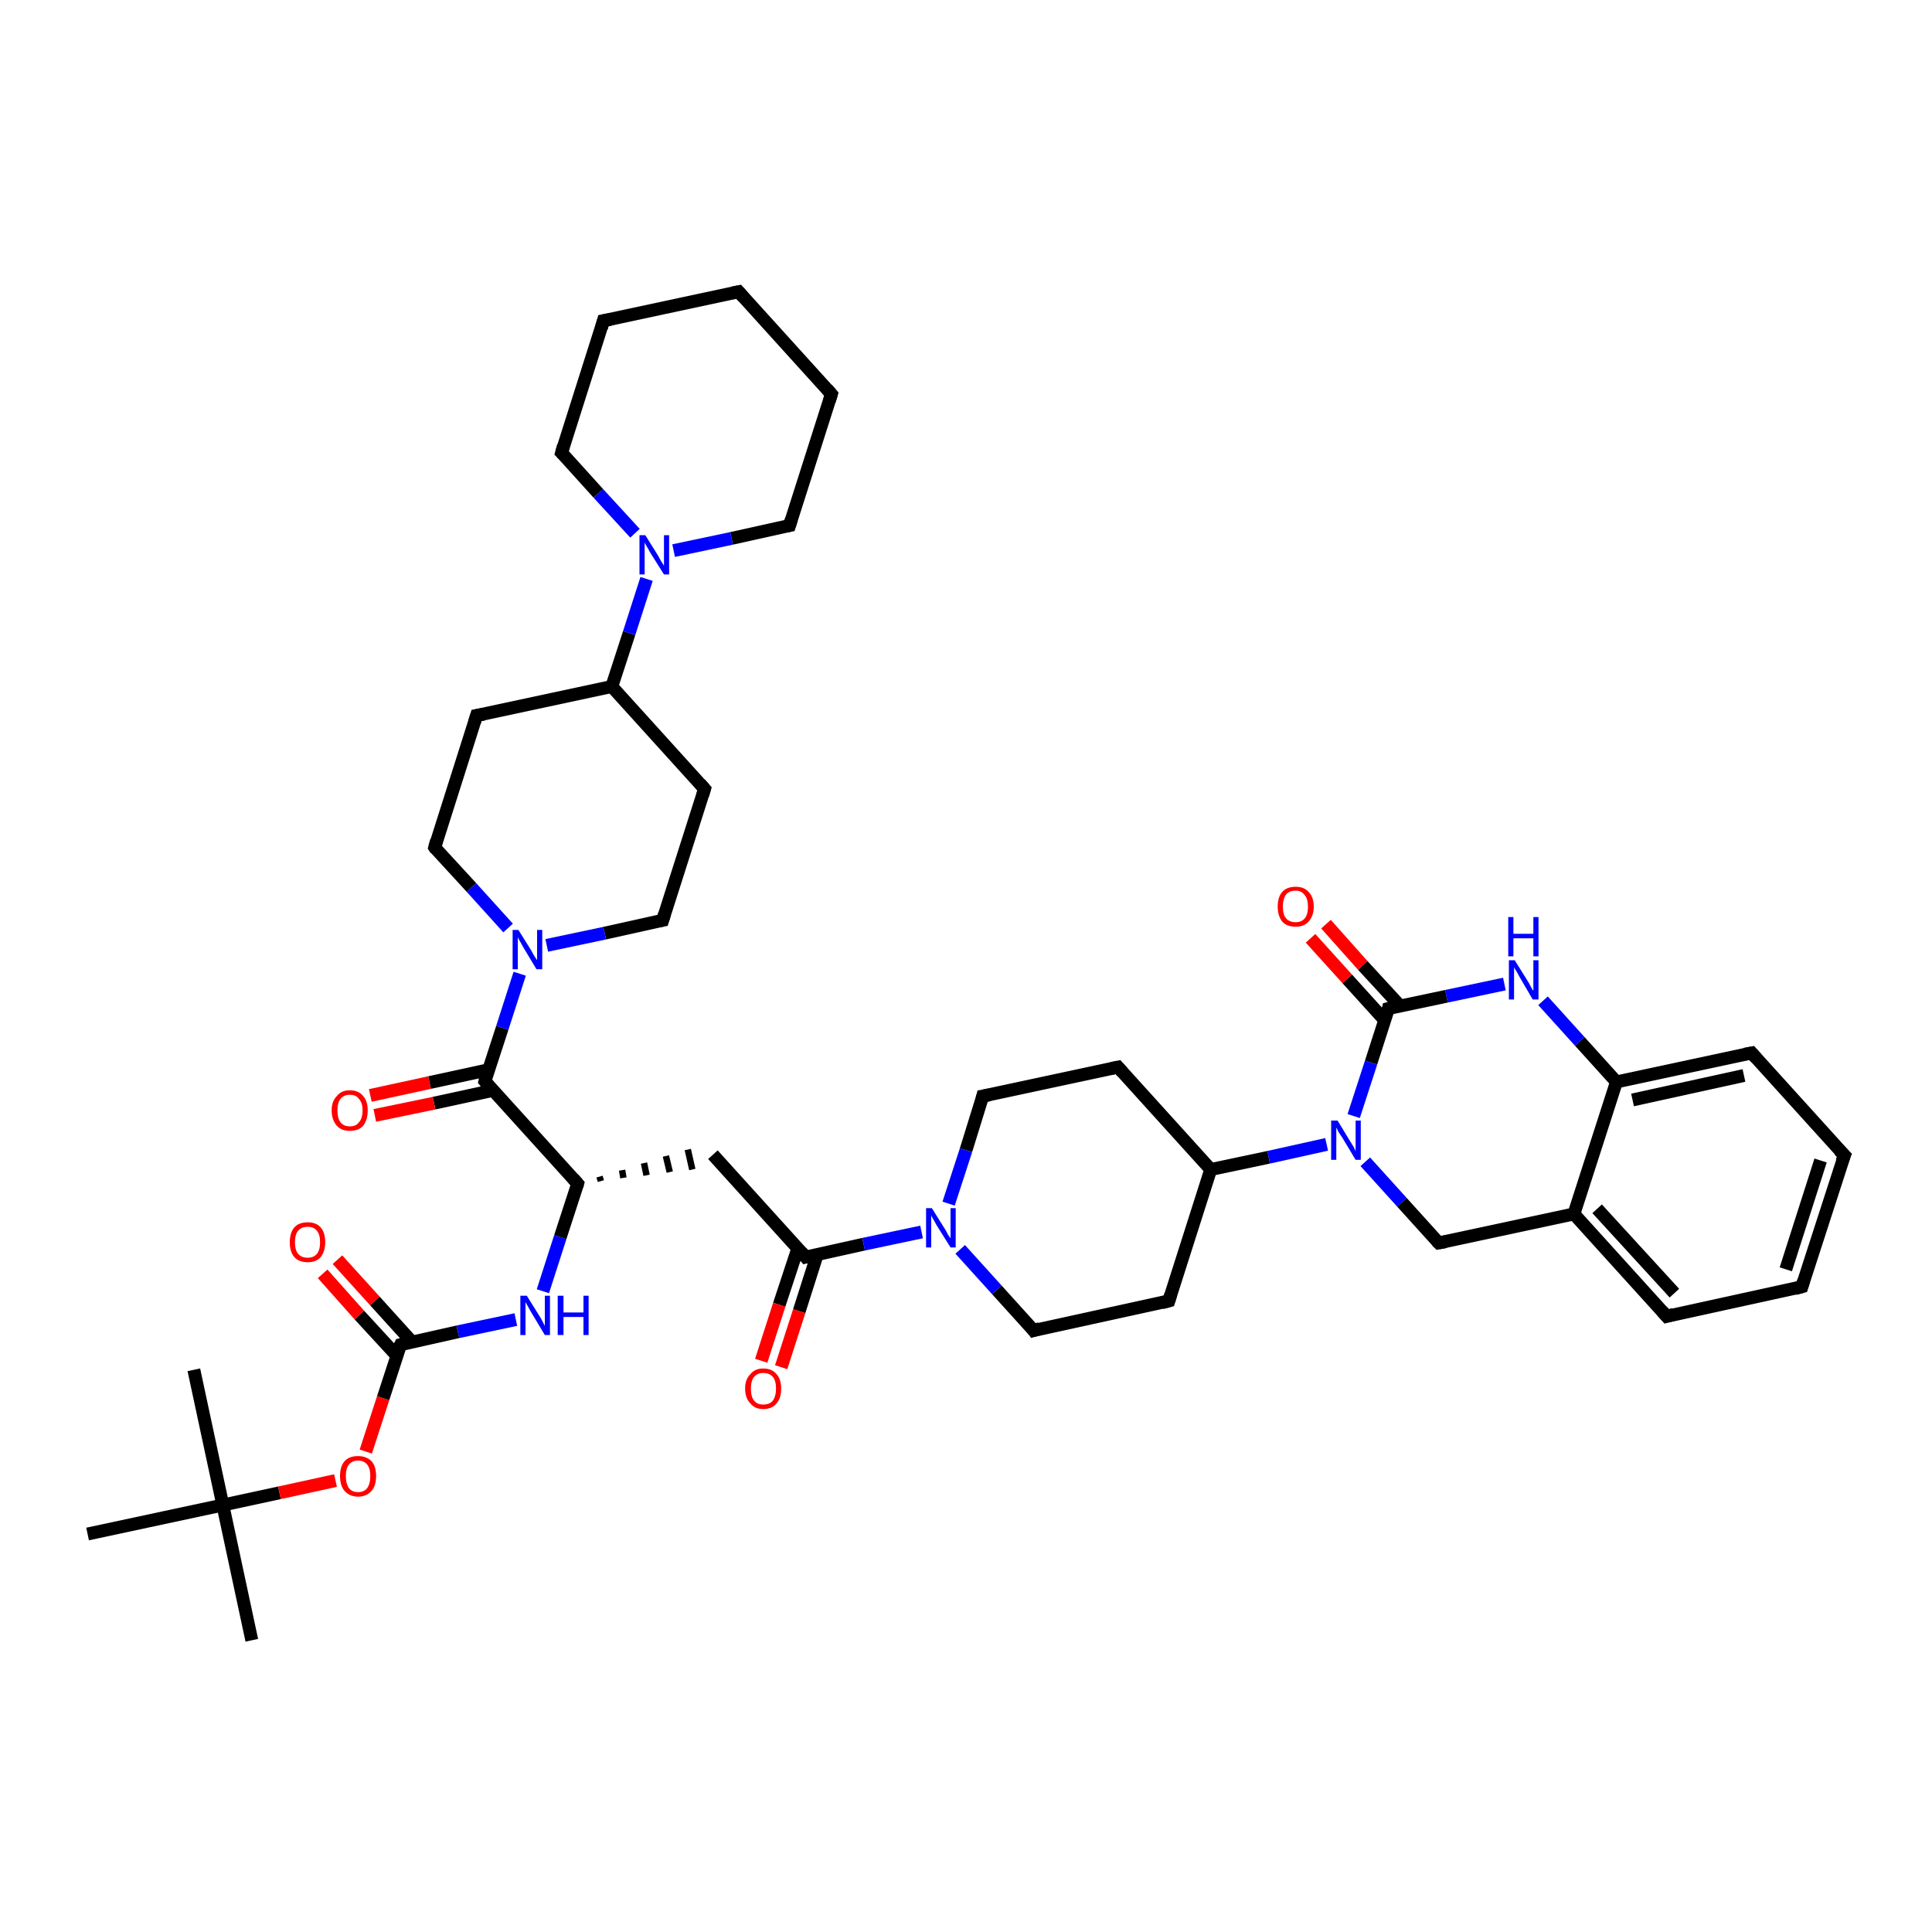 <?xml version='1.0' encoding='iso-8859-1'?>
<svg version='1.1' baseProfile='full'
              xmlns='http://www.w3.org/2000/svg'
                      xmlns:rdkit='http://www.rdkit.org/xml'
                      xmlns:xlink='http://www.w3.org/1999/xlink'
                  xml:space='preserve'
width='300px' height='300px' viewBox='0 0 300 300'>
<!-- END OF HEADER -->
<rect style='opacity:1.0;fill:#FFFFFF;stroke:none' width='300.0' height='300.0' x='0.0' y='0.0'> </rect>
<path class='bond-0 atom-0 atom-1' d='M 39.1,254.7 L 34.6,233.7' style='fill:none;fill-rule:evenodd;stroke:#000000;stroke-width:2.0px;stroke-linecap:butt;stroke-linejoin:miter;stroke-opacity:1' />
<path class='bond-1 atom-1 atom-2' d='M 34.6,233.7 L 30.1,212.7' style='fill:none;fill-rule:evenodd;stroke:#000000;stroke-width:2.0px;stroke-linecap:butt;stroke-linejoin:miter;stroke-opacity:1' />
<path class='bond-2 atom-1 atom-3' d='M 34.6,233.7 L 13.6,238.2' style='fill:none;fill-rule:evenodd;stroke:#000000;stroke-width:2.0px;stroke-linecap:butt;stroke-linejoin:miter;stroke-opacity:1' />
<path class='bond-3 atom-1 atom-4' d='M 34.6,233.7 L 43.4,231.8' style='fill:none;fill-rule:evenodd;stroke:#000000;stroke-width:2.0px;stroke-linecap:butt;stroke-linejoin:miter;stroke-opacity:1' />
<path class='bond-3 atom-1 atom-4' d='M 43.4,231.8 L 52.1,229.9' style='fill:none;fill-rule:evenodd;stroke:#FF0000;stroke-width:2.0px;stroke-linecap:butt;stroke-linejoin:miter;stroke-opacity:1' />
<path class='bond-4 atom-4 atom-5' d='M 56.8,225.4 L 59.5,217.1' style='fill:none;fill-rule:evenodd;stroke:#FF0000;stroke-width:2.0px;stroke-linecap:butt;stroke-linejoin:miter;stroke-opacity:1' />
<path class='bond-4 atom-4 atom-5' d='M 59.5,217.1 L 62.2,208.8' style='fill:none;fill-rule:evenodd;stroke:#000000;stroke-width:2.0px;stroke-linecap:butt;stroke-linejoin:miter;stroke-opacity:1' />
<path class='bond-5 atom-5 atom-6' d='M 64.0,208.4 L 58.2,202.0' style='fill:none;fill-rule:evenodd;stroke:#000000;stroke-width:2.0px;stroke-linecap:butt;stroke-linejoin:miter;stroke-opacity:1' />
<path class='bond-5 atom-5 atom-6' d='M 58.2,202.0 L 52.4,195.6' style='fill:none;fill-rule:evenodd;stroke:#FF0000;stroke-width:2.0px;stroke-linecap:butt;stroke-linejoin:miter;stroke-opacity:1' />
<path class='bond-5 atom-5 atom-6' d='M 61.6,210.5 L 55.8,204.2' style='fill:none;fill-rule:evenodd;stroke:#000000;stroke-width:2.0px;stroke-linecap:butt;stroke-linejoin:miter;stroke-opacity:1' />
<path class='bond-5 atom-5 atom-6' d='M 55.8,204.2 L 50.1,197.8' style='fill:none;fill-rule:evenodd;stroke:#FF0000;stroke-width:2.0px;stroke-linecap:butt;stroke-linejoin:miter;stroke-opacity:1' />
<path class='bond-6 atom-5 atom-7' d='M 62.2,208.8 L 71.1,206.8' style='fill:none;fill-rule:evenodd;stroke:#000000;stroke-width:2.0px;stroke-linecap:butt;stroke-linejoin:miter;stroke-opacity:1' />
<path class='bond-6 atom-5 atom-7' d='M 71.1,206.8 L 80.1,204.9' style='fill:none;fill-rule:evenodd;stroke:#0000FF;stroke-width:2.0px;stroke-linecap:butt;stroke-linejoin:miter;stroke-opacity:1' />
<path class='bond-7 atom-7 atom-8' d='M 84.3,200.5 L 87.0,192.1' style='fill:none;fill-rule:evenodd;stroke:#0000FF;stroke-width:2.0px;stroke-linecap:butt;stroke-linejoin:miter;stroke-opacity:1' />
<path class='bond-7 atom-7 atom-8' d='M 87.0,192.1 L 89.7,183.8' style='fill:none;fill-rule:evenodd;stroke:#000000;stroke-width:2.0px;stroke-linecap:butt;stroke-linejoin:miter;stroke-opacity:1' />
<path class='bond-8 atom-8 atom-9' d='M 93.3,183.4 L 93.1,182.7' style='fill:none;fill-rule:evenodd;stroke:#000000;stroke-width:1.0px;stroke-linecap:butt;stroke-linejoin:miter;stroke-opacity:1' />
<path class='bond-8 atom-8 atom-9' d='M 96.8,182.9 L 96.6,181.7' style='fill:none;fill-rule:evenodd;stroke:#000000;stroke-width:1.0px;stroke-linecap:butt;stroke-linejoin:miter;stroke-opacity:1' />
<path class='bond-8 atom-8 atom-9' d='M 100.4,182.5 L 100.0,180.6' style='fill:none;fill-rule:evenodd;stroke:#000000;stroke-width:1.0px;stroke-linecap:butt;stroke-linejoin:miter;stroke-opacity:1' />
<path class='bond-8 atom-8 atom-9' d='M 104.0,182.0 L 103.4,179.5' style='fill:none;fill-rule:evenodd;stroke:#000000;stroke-width:1.0px;stroke-linecap:butt;stroke-linejoin:miter;stroke-opacity:1' />
<path class='bond-8 atom-8 atom-9' d='M 107.5,181.6 L 106.8,178.5' style='fill:none;fill-rule:evenodd;stroke:#000000;stroke-width:1.0px;stroke-linecap:butt;stroke-linejoin:miter;stroke-opacity:1' />
<path class='bond-9 atom-9 atom-10' d='M 110.7,179.3 L 125.1,195.2' style='fill:none;fill-rule:evenodd;stroke:#000000;stroke-width:2.0px;stroke-linecap:butt;stroke-linejoin:miter;stroke-opacity:1' />
<path class='bond-10 atom-10 atom-11' d='M 123.9,193.8 L 121.0,202.6' style='fill:none;fill-rule:evenodd;stroke:#000000;stroke-width:2.0px;stroke-linecap:butt;stroke-linejoin:miter;stroke-opacity:1' />
<path class='bond-10 atom-10 atom-11' d='M 121.0,202.6 L 118.2,211.3' style='fill:none;fill-rule:evenodd;stroke:#FF0000;stroke-width:2.0px;stroke-linecap:butt;stroke-linejoin:miter;stroke-opacity:1' />
<path class='bond-10 atom-10 atom-11' d='M 126.9,194.8 L 124.1,203.6' style='fill:none;fill-rule:evenodd;stroke:#000000;stroke-width:2.0px;stroke-linecap:butt;stroke-linejoin:miter;stroke-opacity:1' />
<path class='bond-10 atom-10 atom-11' d='M 124.1,203.6 L 121.3,212.3' style='fill:none;fill-rule:evenodd;stroke:#FF0000;stroke-width:2.0px;stroke-linecap:butt;stroke-linejoin:miter;stroke-opacity:1' />
<path class='bond-11 atom-10 atom-12' d='M 125.1,195.2 L 134.1,193.2' style='fill:none;fill-rule:evenodd;stroke:#000000;stroke-width:2.0px;stroke-linecap:butt;stroke-linejoin:miter;stroke-opacity:1' />
<path class='bond-11 atom-10 atom-12' d='M 134.1,193.2 L 143.1,191.3' style='fill:none;fill-rule:evenodd;stroke:#0000FF;stroke-width:2.0px;stroke-linecap:butt;stroke-linejoin:miter;stroke-opacity:1' />
<path class='bond-12 atom-12 atom-13' d='M 149.1,194.0 L 154.8,200.3' style='fill:none;fill-rule:evenodd;stroke:#0000FF;stroke-width:2.0px;stroke-linecap:butt;stroke-linejoin:miter;stroke-opacity:1' />
<path class='bond-12 atom-12 atom-13' d='M 154.8,200.3 L 160.5,206.6' style='fill:none;fill-rule:evenodd;stroke:#000000;stroke-width:2.0px;stroke-linecap:butt;stroke-linejoin:miter;stroke-opacity:1' />
<path class='bond-13 atom-13 atom-14' d='M 160.5,206.6 L 181.5,202.0' style='fill:none;fill-rule:evenodd;stroke:#000000;stroke-width:2.0px;stroke-linecap:butt;stroke-linejoin:miter;stroke-opacity:1' />
<path class='bond-14 atom-14 atom-15' d='M 181.5,202.0 L 188.0,181.6' style='fill:none;fill-rule:evenodd;stroke:#000000;stroke-width:2.0px;stroke-linecap:butt;stroke-linejoin:miter;stroke-opacity:1' />
<path class='bond-15 atom-15 atom-16' d='M 188.0,181.6 L 173.6,165.7' style='fill:none;fill-rule:evenodd;stroke:#000000;stroke-width:2.0px;stroke-linecap:butt;stroke-linejoin:miter;stroke-opacity:1' />
<path class='bond-16 atom-16 atom-17' d='M 173.6,165.7 L 152.6,170.2' style='fill:none;fill-rule:evenodd;stroke:#000000;stroke-width:2.0px;stroke-linecap:butt;stroke-linejoin:miter;stroke-opacity:1' />
<path class='bond-17 atom-15 atom-18' d='M 188.0,181.6 L 197.0,179.7' style='fill:none;fill-rule:evenodd;stroke:#000000;stroke-width:2.0px;stroke-linecap:butt;stroke-linejoin:miter;stroke-opacity:1' />
<path class='bond-17 atom-15 atom-18' d='M 197.0,179.7 L 206.0,177.7' style='fill:none;fill-rule:evenodd;stroke:#0000FF;stroke-width:2.0px;stroke-linecap:butt;stroke-linejoin:miter;stroke-opacity:1' />
<path class='bond-18 atom-18 atom-19' d='M 212.0,180.4 L 217.7,186.7' style='fill:none;fill-rule:evenodd;stroke:#0000FF;stroke-width:2.0px;stroke-linecap:butt;stroke-linejoin:miter;stroke-opacity:1' />
<path class='bond-18 atom-18 atom-19' d='M 217.7,186.7 L 223.4,193.0' style='fill:none;fill-rule:evenodd;stroke:#000000;stroke-width:2.0px;stroke-linecap:butt;stroke-linejoin:miter;stroke-opacity:1' />
<path class='bond-19 atom-19 atom-20' d='M 223.4,193.0 L 244.4,188.5' style='fill:none;fill-rule:evenodd;stroke:#000000;stroke-width:2.0px;stroke-linecap:butt;stroke-linejoin:miter;stroke-opacity:1' />
<path class='bond-20 atom-20 atom-21' d='M 244.4,188.5 L 258.8,204.4' style='fill:none;fill-rule:evenodd;stroke:#000000;stroke-width:2.0px;stroke-linecap:butt;stroke-linejoin:miter;stroke-opacity:1' />
<path class='bond-20 atom-20 atom-21' d='M 248.0,187.7 L 260.0,200.8' style='fill:none;fill-rule:evenodd;stroke:#000000;stroke-width:2.0px;stroke-linecap:butt;stroke-linejoin:miter;stroke-opacity:1' />
<path class='bond-21 atom-21 atom-22' d='M 258.8,204.4 L 279.8,199.8' style='fill:none;fill-rule:evenodd;stroke:#000000;stroke-width:2.0px;stroke-linecap:butt;stroke-linejoin:miter;stroke-opacity:1' />
<path class='bond-22 atom-22 atom-23' d='M 279.8,199.8 L 286.4,179.4' style='fill:none;fill-rule:evenodd;stroke:#000000;stroke-width:2.0px;stroke-linecap:butt;stroke-linejoin:miter;stroke-opacity:1' />
<path class='bond-22 atom-22 atom-23' d='M 277.3,197.1 L 282.7,180.2' style='fill:none;fill-rule:evenodd;stroke:#000000;stroke-width:2.0px;stroke-linecap:butt;stroke-linejoin:miter;stroke-opacity:1' />
<path class='bond-23 atom-23 atom-24' d='M 286.4,179.4 L 272.0,163.5' style='fill:none;fill-rule:evenodd;stroke:#000000;stroke-width:2.0px;stroke-linecap:butt;stroke-linejoin:miter;stroke-opacity:1' />
<path class='bond-24 atom-24 atom-25' d='M 272.0,163.5 L 251.0,168.0' style='fill:none;fill-rule:evenodd;stroke:#000000;stroke-width:2.0px;stroke-linecap:butt;stroke-linejoin:miter;stroke-opacity:1' />
<path class='bond-24 atom-24 atom-25' d='M 270.8,167.0 L 253.5,170.8' style='fill:none;fill-rule:evenodd;stroke:#000000;stroke-width:2.0px;stroke-linecap:butt;stroke-linejoin:miter;stroke-opacity:1' />
<path class='bond-25 atom-25 atom-26' d='M 251.0,168.0 L 245.3,161.7' style='fill:none;fill-rule:evenodd;stroke:#000000;stroke-width:2.0px;stroke-linecap:butt;stroke-linejoin:miter;stroke-opacity:1' />
<path class='bond-25 atom-25 atom-26' d='M 245.3,161.7 L 239.6,155.4' style='fill:none;fill-rule:evenodd;stroke:#0000FF;stroke-width:2.0px;stroke-linecap:butt;stroke-linejoin:miter;stroke-opacity:1' />
<path class='bond-26 atom-26 atom-27' d='M 233.6,152.8 L 224.6,154.7' style='fill:none;fill-rule:evenodd;stroke:#0000FF;stroke-width:2.0px;stroke-linecap:butt;stroke-linejoin:miter;stroke-opacity:1' />
<path class='bond-26 atom-26 atom-27' d='M 224.6,154.7 L 215.6,156.6' style='fill:none;fill-rule:evenodd;stroke:#000000;stroke-width:2.0px;stroke-linecap:butt;stroke-linejoin:miter;stroke-opacity:1' />
<path class='bond-27 atom-27 atom-28' d='M 217.4,156.2 L 211.6,149.9' style='fill:none;fill-rule:evenodd;stroke:#000000;stroke-width:2.0px;stroke-linecap:butt;stroke-linejoin:miter;stroke-opacity:1' />
<path class='bond-27 atom-27 atom-28' d='M 211.6,149.9 L 205.9,143.5' style='fill:none;fill-rule:evenodd;stroke:#FF0000;stroke-width:2.0px;stroke-linecap:butt;stroke-linejoin:miter;stroke-opacity:1' />
<path class='bond-27 atom-27 atom-28' d='M 215.0,158.4 L 209.2,152.0' style='fill:none;fill-rule:evenodd;stroke:#000000;stroke-width:2.0px;stroke-linecap:butt;stroke-linejoin:miter;stroke-opacity:1' />
<path class='bond-27 atom-27 atom-28' d='M 209.2,152.0 L 203.5,145.7' style='fill:none;fill-rule:evenodd;stroke:#FF0000;stroke-width:2.0px;stroke-linecap:butt;stroke-linejoin:miter;stroke-opacity:1' />
<path class='bond-28 atom-8 atom-29' d='M 89.7,183.8 L 75.3,167.9' style='fill:none;fill-rule:evenodd;stroke:#000000;stroke-width:2.0px;stroke-linecap:butt;stroke-linejoin:miter;stroke-opacity:1' />
<path class='bond-29 atom-29 atom-30' d='M 75.9,166.1 L 66.7,168.1' style='fill:none;fill-rule:evenodd;stroke:#000000;stroke-width:2.0px;stroke-linecap:butt;stroke-linejoin:miter;stroke-opacity:1' />
<path class='bond-29 atom-29 atom-30' d='M 66.7,168.1 L 57.5,170.1' style='fill:none;fill-rule:evenodd;stroke:#FF0000;stroke-width:2.0px;stroke-linecap:butt;stroke-linejoin:miter;stroke-opacity:1' />
<path class='bond-29 atom-29 atom-30' d='M 76.6,169.3 L 67.4,171.3' style='fill:none;fill-rule:evenodd;stroke:#000000;stroke-width:2.0px;stroke-linecap:butt;stroke-linejoin:miter;stroke-opacity:1' />
<path class='bond-29 atom-29 atom-30' d='M 67.4,171.3 L 58.2,173.2' style='fill:none;fill-rule:evenodd;stroke:#FF0000;stroke-width:2.0px;stroke-linecap:butt;stroke-linejoin:miter;stroke-opacity:1' />
<path class='bond-30 atom-29 atom-31' d='M 75.3,167.9 L 78.0,159.6' style='fill:none;fill-rule:evenodd;stroke:#000000;stroke-width:2.0px;stroke-linecap:butt;stroke-linejoin:miter;stroke-opacity:1' />
<path class='bond-30 atom-29 atom-31' d='M 78.0,159.6 L 80.7,151.2' style='fill:none;fill-rule:evenodd;stroke:#0000FF;stroke-width:2.0px;stroke-linecap:butt;stroke-linejoin:miter;stroke-opacity:1' />
<path class='bond-31 atom-31 atom-32' d='M 78.9,144.1 L 73.2,137.8' style='fill:none;fill-rule:evenodd;stroke:#0000FF;stroke-width:2.0px;stroke-linecap:butt;stroke-linejoin:miter;stroke-opacity:1' />
<path class='bond-31 atom-31 atom-32' d='M 73.2,137.8 L 67.5,131.6' style='fill:none;fill-rule:evenodd;stroke:#000000;stroke-width:2.0px;stroke-linecap:butt;stroke-linejoin:miter;stroke-opacity:1' />
<path class='bond-32 atom-32 atom-33' d='M 67.5,131.6 L 74.0,111.1' style='fill:none;fill-rule:evenodd;stroke:#000000;stroke-width:2.0px;stroke-linecap:butt;stroke-linejoin:miter;stroke-opacity:1' />
<path class='bond-33 atom-33 atom-34' d='M 74.0,111.1 L 95.0,106.6' style='fill:none;fill-rule:evenodd;stroke:#000000;stroke-width:2.0px;stroke-linecap:butt;stroke-linejoin:miter;stroke-opacity:1' />
<path class='bond-34 atom-34 atom-35' d='M 95.0,106.6 L 109.4,122.5' style='fill:none;fill-rule:evenodd;stroke:#000000;stroke-width:2.0px;stroke-linecap:butt;stroke-linejoin:miter;stroke-opacity:1' />
<path class='bond-35 atom-35 atom-36' d='M 109.4,122.5 L 102.9,142.9' style='fill:none;fill-rule:evenodd;stroke:#000000;stroke-width:2.0px;stroke-linecap:butt;stroke-linejoin:miter;stroke-opacity:1' />
<path class='bond-36 atom-34 atom-37' d='M 95.0,106.6 L 97.7,98.3' style='fill:none;fill-rule:evenodd;stroke:#000000;stroke-width:2.0px;stroke-linecap:butt;stroke-linejoin:miter;stroke-opacity:1' />
<path class='bond-36 atom-34 atom-37' d='M 97.7,98.3 L 100.4,89.9' style='fill:none;fill-rule:evenodd;stroke:#0000FF;stroke-width:2.0px;stroke-linecap:butt;stroke-linejoin:miter;stroke-opacity:1' />
<path class='bond-37 atom-37 atom-38' d='M 98.6,82.8 L 92.9,76.6' style='fill:none;fill-rule:evenodd;stroke:#0000FF;stroke-width:2.0px;stroke-linecap:butt;stroke-linejoin:miter;stroke-opacity:1' />
<path class='bond-37 atom-37 atom-38' d='M 92.9,76.6 L 87.2,70.3' style='fill:none;fill-rule:evenodd;stroke:#000000;stroke-width:2.0px;stroke-linecap:butt;stroke-linejoin:miter;stroke-opacity:1' />
<path class='bond-38 atom-38 atom-39' d='M 87.2,70.3 L 93.7,49.8' style='fill:none;fill-rule:evenodd;stroke:#000000;stroke-width:2.0px;stroke-linecap:butt;stroke-linejoin:miter;stroke-opacity:1' />
<path class='bond-39 atom-39 atom-40' d='M 93.7,49.8 L 114.7,45.3' style='fill:none;fill-rule:evenodd;stroke:#000000;stroke-width:2.0px;stroke-linecap:butt;stroke-linejoin:miter;stroke-opacity:1' />
<path class='bond-40 atom-40 atom-41' d='M 114.7,45.3 L 129.1,61.2' style='fill:none;fill-rule:evenodd;stroke:#000000;stroke-width:2.0px;stroke-linecap:butt;stroke-linejoin:miter;stroke-opacity:1' />
<path class='bond-41 atom-41 atom-42' d='M 129.1,61.2 L 122.6,81.6' style='fill:none;fill-rule:evenodd;stroke:#000000;stroke-width:2.0px;stroke-linecap:butt;stroke-linejoin:miter;stroke-opacity:1' />
<path class='bond-42 atom-17 atom-12' d='M 152.6,170.2 L 150.0,178.6' style='fill:none;fill-rule:evenodd;stroke:#000000;stroke-width:2.0px;stroke-linecap:butt;stroke-linejoin:miter;stroke-opacity:1' />
<path class='bond-42 atom-17 atom-12' d='M 150.0,178.6 L 147.3,186.9' style='fill:none;fill-rule:evenodd;stroke:#0000FF;stroke-width:2.0px;stroke-linecap:butt;stroke-linejoin:miter;stroke-opacity:1' />
<path class='bond-43 atom-27 atom-18' d='M 215.6,156.6 L 212.9,165.0' style='fill:none;fill-rule:evenodd;stroke:#000000;stroke-width:2.0px;stroke-linecap:butt;stroke-linejoin:miter;stroke-opacity:1' />
<path class='bond-43 atom-27 atom-18' d='M 212.9,165.0 L 210.2,173.3' style='fill:none;fill-rule:evenodd;stroke:#0000FF;stroke-width:2.0px;stroke-linecap:butt;stroke-linejoin:miter;stroke-opacity:1' />
<path class='bond-44 atom-36 atom-31' d='M 102.9,142.9 L 93.9,144.9' style='fill:none;fill-rule:evenodd;stroke:#000000;stroke-width:2.0px;stroke-linecap:butt;stroke-linejoin:miter;stroke-opacity:1' />
<path class='bond-44 atom-36 atom-31' d='M 93.9,144.9 L 84.9,146.8' style='fill:none;fill-rule:evenodd;stroke:#0000FF;stroke-width:2.0px;stroke-linecap:butt;stroke-linejoin:miter;stroke-opacity:1' />
<path class='bond-45 atom-42 atom-37' d='M 122.6,81.6 L 113.6,83.6' style='fill:none;fill-rule:evenodd;stroke:#000000;stroke-width:2.0px;stroke-linecap:butt;stroke-linejoin:miter;stroke-opacity:1' />
<path class='bond-45 atom-42 atom-37' d='M 113.6,83.6 L 104.6,85.5' style='fill:none;fill-rule:evenodd;stroke:#0000FF;stroke-width:2.0px;stroke-linecap:butt;stroke-linejoin:miter;stroke-opacity:1' />
<path class='bond-46 atom-25 atom-20' d='M 251.0,168.0 L 244.4,188.5' style='fill:none;fill-rule:evenodd;stroke:#000000;stroke-width:2.0px;stroke-linecap:butt;stroke-linejoin:miter;stroke-opacity:1' />
<path d='M 62.0,209.2 L 62.2,208.8 L 62.6,208.7' style='fill:none;stroke:#000000;stroke-width:2.0px;stroke-linecap:butt;stroke-linejoin:miter;stroke-opacity:1;' />
<path d='M 89.6,184.2 L 89.7,183.8 L 89.0,183.0' style='fill:none;stroke:#000000;stroke-width:2.0px;stroke-linecap:butt;stroke-linejoin:miter;stroke-opacity:1;' />
<path d='M 124.4,194.4 L 125.1,195.2 L 125.5,195.1' style='fill:none;stroke:#000000;stroke-width:2.0px;stroke-linecap:butt;stroke-linejoin:miter;stroke-opacity:1;' />
<path d='M 160.2,206.2 L 160.5,206.6 L 161.5,206.3' style='fill:none;stroke:#000000;stroke-width:2.0px;stroke-linecap:butt;stroke-linejoin:miter;stroke-opacity:1;' />
<path d='M 180.4,202.3 L 181.5,202.0 L 181.8,201.0' style='fill:none;stroke:#000000;stroke-width:2.0px;stroke-linecap:butt;stroke-linejoin:miter;stroke-opacity:1;' />
<path d='M 174.3,166.5 L 173.6,165.7 L 172.6,165.9' style='fill:none;stroke:#000000;stroke-width:2.0px;stroke-linecap:butt;stroke-linejoin:miter;stroke-opacity:1;' />
<path d='M 153.7,170.0 L 152.6,170.2 L 152.5,170.6' style='fill:none;stroke:#000000;stroke-width:2.0px;stroke-linecap:butt;stroke-linejoin:miter;stroke-opacity:1;' />
<path d='M 223.1,192.7 L 223.4,193.0 L 224.5,192.8' style='fill:none;stroke:#000000;stroke-width:2.0px;stroke-linecap:butt;stroke-linejoin:miter;stroke-opacity:1;' />
<path d='M 258.1,203.6 L 258.8,204.4 L 259.9,204.1' style='fill:none;stroke:#000000;stroke-width:2.0px;stroke-linecap:butt;stroke-linejoin:miter;stroke-opacity:1;' />
<path d='M 278.7,200.1 L 279.8,199.8 L 280.1,198.8' style='fill:none;stroke:#000000;stroke-width:2.0px;stroke-linecap:butt;stroke-linejoin:miter;stroke-opacity:1;' />
<path d='M 286.0,180.4 L 286.4,179.4 L 285.6,178.6' style='fill:none;stroke:#000000;stroke-width:2.0px;stroke-linecap:butt;stroke-linejoin:miter;stroke-opacity:1;' />
<path d='M 272.7,164.3 L 272.0,163.5 L 270.9,163.7' style='fill:none;stroke:#000000;stroke-width:2.0px;stroke-linecap:butt;stroke-linejoin:miter;stroke-opacity:1;' />
<path d='M 216.0,156.5 L 215.6,156.6 L 215.5,157.1' style='fill:none;stroke:#000000;stroke-width:2.0px;stroke-linecap:butt;stroke-linejoin:miter;stroke-opacity:1;' />
<path d='M 76.0,168.7 L 75.3,167.9 L 75.4,167.5' style='fill:none;stroke:#000000;stroke-width:2.0px;stroke-linecap:butt;stroke-linejoin:miter;stroke-opacity:1;' />
<path d='M 67.7,131.9 L 67.5,131.6 L 67.8,130.5' style='fill:none;stroke:#000000;stroke-width:2.0px;stroke-linecap:butt;stroke-linejoin:miter;stroke-opacity:1;' />
<path d='M 73.7,112.1 L 74.0,111.1 L 75.1,110.9' style='fill:none;stroke:#000000;stroke-width:2.0px;stroke-linecap:butt;stroke-linejoin:miter;stroke-opacity:1;' />
<path d='M 108.7,121.7 L 109.4,122.5 L 109.1,123.5' style='fill:none;stroke:#000000;stroke-width:2.0px;stroke-linecap:butt;stroke-linejoin:miter;stroke-opacity:1;' />
<path d='M 103.2,141.9 L 102.9,142.9 L 102.4,143.0' style='fill:none;stroke:#000000;stroke-width:2.0px;stroke-linecap:butt;stroke-linejoin:miter;stroke-opacity:1;' />
<path d='M 87.5,70.6 L 87.2,70.3 L 87.5,69.2' style='fill:none;stroke:#000000;stroke-width:2.0px;stroke-linecap:butt;stroke-linejoin:miter;stroke-opacity:1;' />
<path d='M 93.4,50.9 L 93.7,49.8 L 94.8,49.6' style='fill:none;stroke:#000000;stroke-width:2.0px;stroke-linecap:butt;stroke-linejoin:miter;stroke-opacity:1;' />
<path d='M 113.7,45.5 L 114.7,45.3 L 115.4,46.1' style='fill:none;stroke:#000000;stroke-width:2.0px;stroke-linecap:butt;stroke-linejoin:miter;stroke-opacity:1;' />
<path d='M 128.4,60.4 L 129.1,61.2 L 128.8,62.2' style='fill:none;stroke:#000000;stroke-width:2.0px;stroke-linecap:butt;stroke-linejoin:miter;stroke-opacity:1;' />
<path d='M 122.9,80.6 L 122.6,81.6 L 122.1,81.7' style='fill:none;stroke:#000000;stroke-width:2.0px;stroke-linecap:butt;stroke-linejoin:miter;stroke-opacity:1;' />
<path class='atom-4' d='M 52.8 229.2
Q 52.8 227.7, 53.5 226.9
Q 54.2 226.1, 55.6 226.1
Q 56.9 226.1, 57.7 226.9
Q 58.4 227.7, 58.4 229.2
Q 58.4 230.7, 57.7 231.5
Q 56.9 232.4, 55.6 232.4
Q 54.3 232.4, 53.5 231.5
Q 52.8 230.7, 52.8 229.2
M 55.6 231.7
Q 56.5 231.7, 57.0 231.1
Q 57.5 230.4, 57.5 229.2
Q 57.5 228.0, 57.0 227.4
Q 56.5 226.8, 55.6 226.8
Q 54.7 226.8, 54.2 227.4
Q 53.7 228.0, 53.7 229.2
Q 53.7 230.4, 54.2 231.1
Q 54.7 231.7, 55.6 231.7
' fill='#FF0000'/>
<path class='atom-6' d='M 45.0 192.9
Q 45.0 191.4, 45.7 190.6
Q 46.4 189.8, 47.8 189.8
Q 49.1 189.8, 49.8 190.6
Q 50.5 191.4, 50.5 192.9
Q 50.5 194.3, 49.8 195.2
Q 49.1 196.0, 47.8 196.0
Q 46.4 196.0, 45.7 195.2
Q 45.0 194.4, 45.0 192.9
M 47.8 195.3
Q 48.7 195.3, 49.2 194.7
Q 49.7 194.1, 49.7 192.9
Q 49.7 191.7, 49.2 191.1
Q 48.7 190.5, 47.8 190.5
Q 46.8 190.5, 46.3 191.1
Q 45.8 191.7, 45.8 192.9
Q 45.8 194.1, 46.3 194.7
Q 46.8 195.3, 47.8 195.3
' fill='#FF0000'/>
<path class='atom-7' d='M 81.8 201.2
L 83.8 204.4
Q 84.0 204.7, 84.3 205.3
Q 84.6 205.9, 84.6 205.9
L 84.6 201.2
L 85.4 201.2
L 85.4 207.3
L 84.6 207.3
L 82.5 203.8
Q 82.2 203.3, 82.0 202.9
Q 81.7 202.4, 81.6 202.2
L 81.6 207.3
L 80.8 207.3
L 80.8 201.2
L 81.8 201.2
' fill='#0000FF'/>
<path class='atom-7' d='M 86.6 201.2
L 87.5 201.2
L 87.5 203.8
L 90.6 203.8
L 90.6 201.2
L 91.4 201.2
L 91.4 207.3
L 90.6 207.3
L 90.6 204.5
L 87.5 204.5
L 87.5 207.3
L 86.6 207.3
L 86.6 201.2
' fill='#0000FF'/>
<path class='atom-11' d='M 115.7 215.6
Q 115.7 214.2, 116.5 213.4
Q 117.2 212.5, 118.5 212.5
Q 119.9 212.5, 120.6 213.4
Q 121.3 214.2, 121.3 215.6
Q 121.3 217.1, 120.6 217.9
Q 119.9 218.8, 118.5 218.8
Q 117.2 218.8, 116.5 217.9
Q 115.7 217.1, 115.7 215.6
M 118.5 218.1
Q 119.5 218.1, 120.0 217.5
Q 120.5 216.8, 120.5 215.6
Q 120.5 214.4, 120.0 213.8
Q 119.5 213.2, 118.5 213.2
Q 117.6 213.2, 117.1 213.8
Q 116.6 214.4, 116.6 215.6
Q 116.6 216.9, 117.1 217.5
Q 117.6 218.1, 118.5 218.1
' fill='#FF0000'/>
<path class='atom-12' d='M 144.7 187.6
L 146.7 190.8
Q 146.9 191.1, 147.2 191.7
Q 147.6 192.3, 147.6 192.3
L 147.6 187.6
L 148.4 187.6
L 148.4 193.7
L 147.6 193.7
L 145.4 190.2
Q 145.2 189.8, 144.9 189.3
Q 144.6 188.8, 144.6 188.7
L 144.6 193.7
L 143.8 193.7
L 143.8 187.6
L 144.7 187.6
' fill='#0000FF'/>
<path class='atom-18' d='M 207.7 174.0
L 209.7 177.3
Q 209.9 177.6, 210.2 178.1
Q 210.5 178.7, 210.5 178.8
L 210.5 174.0
L 211.3 174.0
L 211.3 180.1
L 210.5 180.1
L 208.4 176.6
Q 208.1 176.2, 207.8 175.7
Q 207.6 175.2, 207.5 175.1
L 207.5 180.1
L 206.7 180.1
L 206.7 174.0
L 207.7 174.0
' fill='#0000FF'/>
<path class='atom-26' d='M 235.2 149.1
L 237.2 152.3
Q 237.4 152.6, 237.7 153.2
Q 238.0 153.8, 238.1 153.8
L 238.1 149.1
L 238.9 149.1
L 238.9 155.2
L 238.0 155.2
L 235.9 151.6
Q 235.7 151.2, 235.4 150.7
Q 235.1 150.3, 235.1 150.1
L 235.1 155.2
L 234.3 155.2
L 234.3 149.1
L 235.2 149.1
' fill='#0000FF'/>
<path class='atom-26' d='M 234.2 142.4
L 235.0 142.4
L 235.0 145.0
L 238.1 145.0
L 238.1 142.4
L 238.9 142.4
L 238.9 148.5
L 238.1 148.5
L 238.1 145.7
L 235.0 145.7
L 235.0 148.5
L 234.2 148.5
L 234.2 142.4
' fill='#0000FF'/>
<path class='atom-28' d='M 198.4 140.8
Q 198.4 139.3, 199.1 138.5
Q 199.8 137.7, 201.2 137.7
Q 202.5 137.7, 203.2 138.5
Q 204.0 139.3, 204.0 140.8
Q 204.0 142.2, 203.2 143.1
Q 202.5 143.9, 201.2 143.9
Q 199.8 143.9, 199.1 143.1
Q 198.4 142.2, 198.4 140.8
M 201.2 143.2
Q 202.1 143.2, 202.6 142.6
Q 203.1 142.0, 203.1 140.8
Q 203.1 139.6, 202.6 139.0
Q 202.1 138.3, 201.2 138.3
Q 200.2 138.3, 199.7 138.9
Q 199.2 139.6, 199.2 140.8
Q 199.2 142.0, 199.7 142.6
Q 200.2 143.2, 201.2 143.2
' fill='#FF0000'/>
<path class='atom-30' d='M 51.5 172.4
Q 51.5 171.0, 52.3 170.2
Q 53.0 169.3, 54.3 169.3
Q 55.7 169.3, 56.4 170.2
Q 57.1 171.0, 57.1 172.4
Q 57.1 173.9, 56.4 174.8
Q 55.7 175.6, 54.3 175.6
Q 53.0 175.6, 52.3 174.8
Q 51.5 173.9, 51.5 172.4
M 54.3 174.9
Q 55.3 174.9, 55.7 174.3
Q 56.3 173.7, 56.3 172.4
Q 56.3 171.2, 55.7 170.6
Q 55.3 170.0, 54.3 170.0
Q 53.4 170.0, 52.9 170.6
Q 52.4 171.2, 52.4 172.4
Q 52.4 173.7, 52.9 174.3
Q 53.4 174.9, 54.3 174.9
' fill='#FF0000'/>
<path class='atom-31' d='M 80.5 144.4
L 82.5 147.6
Q 82.7 148.0, 83.0 148.5
Q 83.4 149.1, 83.4 149.1
L 83.4 144.4
L 84.2 144.4
L 84.2 150.5
L 83.3 150.5
L 81.2 147.0
Q 81.0 146.6, 80.7 146.1
Q 80.4 145.6, 80.4 145.5
L 80.4 150.5
L 79.6 150.5
L 79.6 144.4
L 80.5 144.4
' fill='#0000FF'/>
<path class='atom-37' d='M 100.2 83.1
L 102.2 86.3
Q 102.4 86.7, 102.7 87.2
Q 103.1 87.8, 103.1 87.9
L 103.1 83.1
L 103.9 83.1
L 103.9 89.2
L 103.1 89.2
L 100.9 85.7
Q 100.7 85.3, 100.4 84.8
Q 100.1 84.3, 100.1 84.2
L 100.1 89.2
L 99.3 89.2
L 99.3 83.1
L 100.2 83.1
' fill='#0000FF'/>
</svg>
